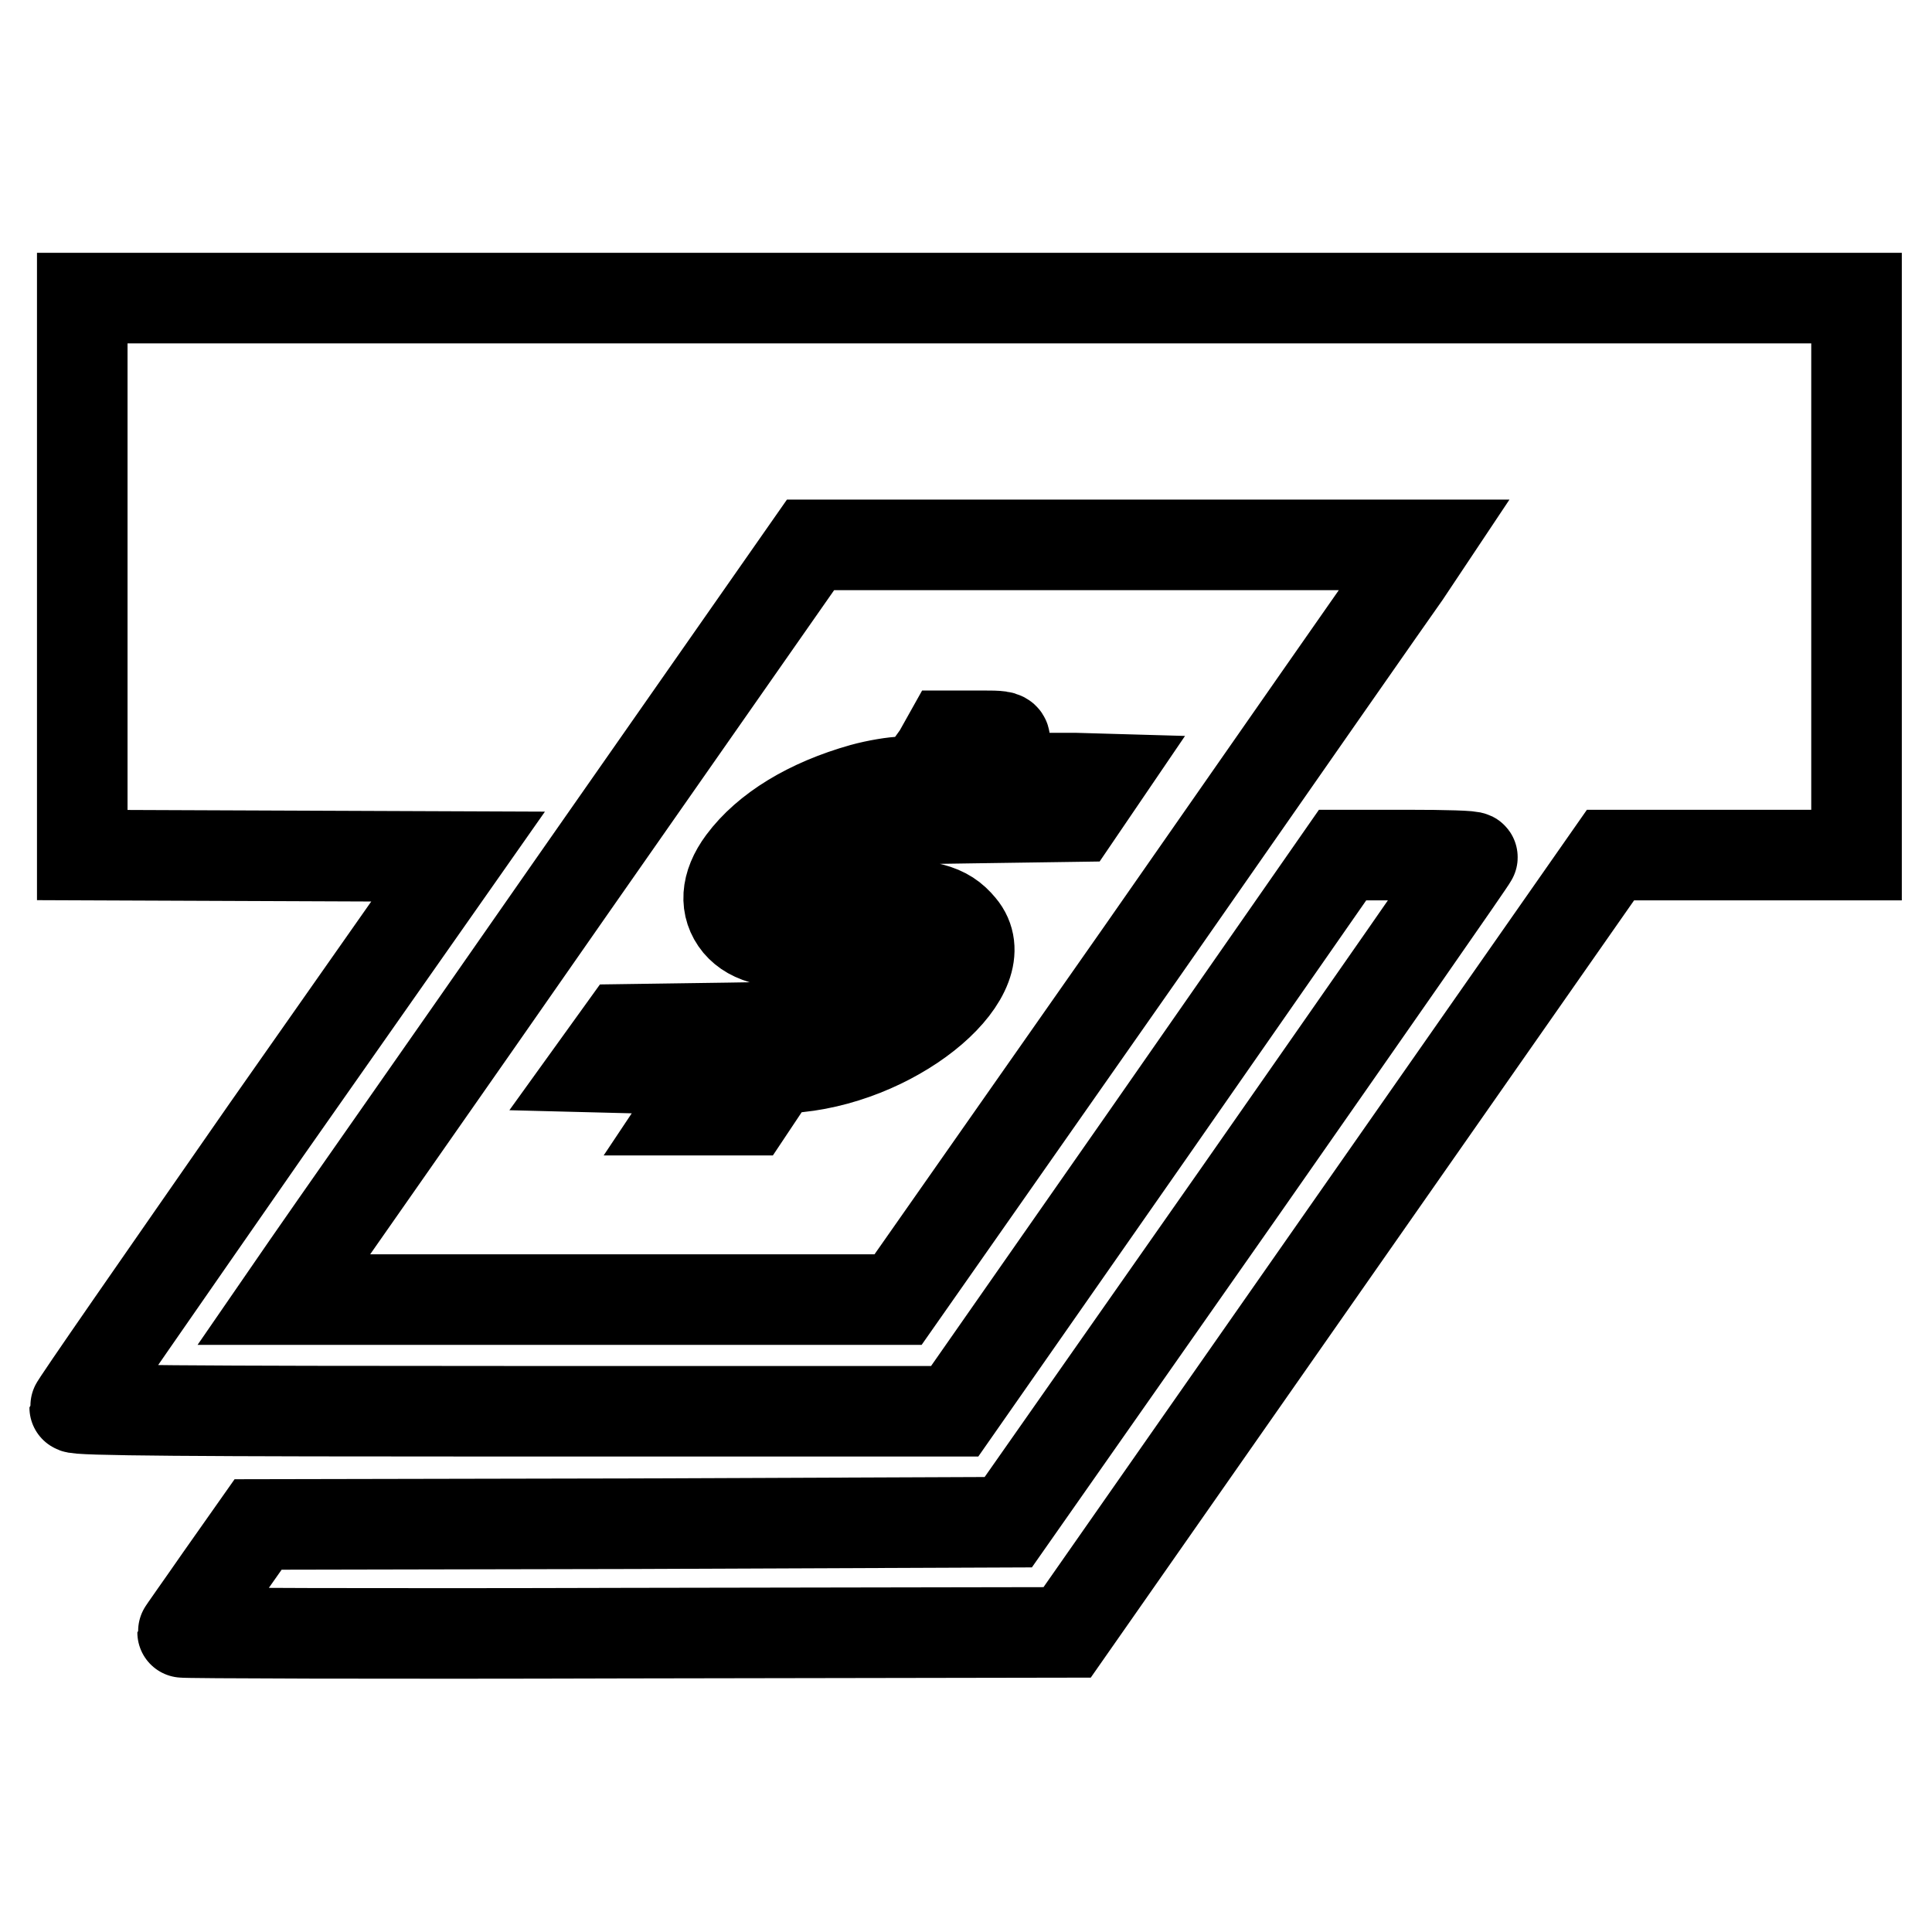 <?xml version="1.0" encoding="utf-8"?>
<!-- Svg Vector Icons : http://www.onlinewebfonts.com/icon -->
<!DOCTYPE svg PUBLIC "-//W3C//DTD SVG 1.1//EN" "http://www.w3.org/Graphics/SVG/1.1/DTD/svg11.dtd">
<svg version="1.1" xmlns="http://www.w3.org/2000/svg" xmlns:xlink="http://www.w3.org/1999/xlink" x="0px" y="0px" viewBox="0 0 256 256" enable-background="new 0 0 256 256" xml:space="preserve">
<g><g><g><path stroke-width="12" fill-opacity="0" stroke="#000000"  d="M10.9,76.4v36.9l24.9,0.1l24.9,0.1l-25.4,36.2c-13.9,20-25.4,36.5-25.4,36.8c0,0.4,15.8,0.5,58.3,0.5h58.3l25.7-36.8l25.7-36.9h8.7c4.8,0,8.6,0.1,8.5,0.3c0,0.2-13.9,20.1-30.8,44.3l-30.7,43.8L84,201.9L34.2,202l-5,7.1c-2.7,3.9-5,7.1-5,7.2c0,0.1,26.4,0.2,58.6,0.1l58.6-0.1l36-51.5l36-51.5h16.3H246V76.4V39.5H128.5H10.9V76.4z M186.2,76.1c-1.5,2.1-17.2,24.6-34.9,50L119,172.2l-40.7,0H37.6l3.1-4.5c1.7-2.5,17.5-25,34.9-50l31.8-45.5h40.7h40.7L186.2,76.1z"/><path stroke-width="12" fill-opacity="0" stroke="#000000"  d="M124.3,100c-2.5,3.5-2.6,3.6-4.7,3.6c-1.1,0-3.5,0.4-5.3,0.9c-7.1,2-12.7,5.4-15.9,9.7c-2.3,3.1-2.4,6-0.6,8.2c1.8,2.1,4.7,2.8,12,2.8c7,0,9.1,0.6,9.6,2.4c0.6,2.4-1.9,5.2-6.5,7.3c-2.2,1-2.9,1.1-16.3,1.3l-14,0.2l-1.8,2.5l-1.8,2.5l7.9,0.2l7.9,0.2l-1.8,2.6l-1.8,2.7h4h4l1.8-2.7l1.8-2.7l2.9-0.3c13.7-1.4,26.7-12.6,21.6-18.6c-2-2.4-4.2-3-12.5-3.3c-8.3-0.3-9.4-0.7-9.4-3.4c0-1.9,3.2-4.9,6.7-6.4c2.7-1.1,3.2-1.1,16.6-1.3l13.8-0.2l1.7-2.5l1.7-2.5l-3.5-0.1c-1.9,0-5.5,0-7.8,0c-2.5,0.1-4.3,0-4.3-0.3c0-0.3,0.6-1.3,1.3-2.3c2.3-3.1,2.3-3-1.9-3h-4L124.3,100z"/></g></g></g>
</svg>